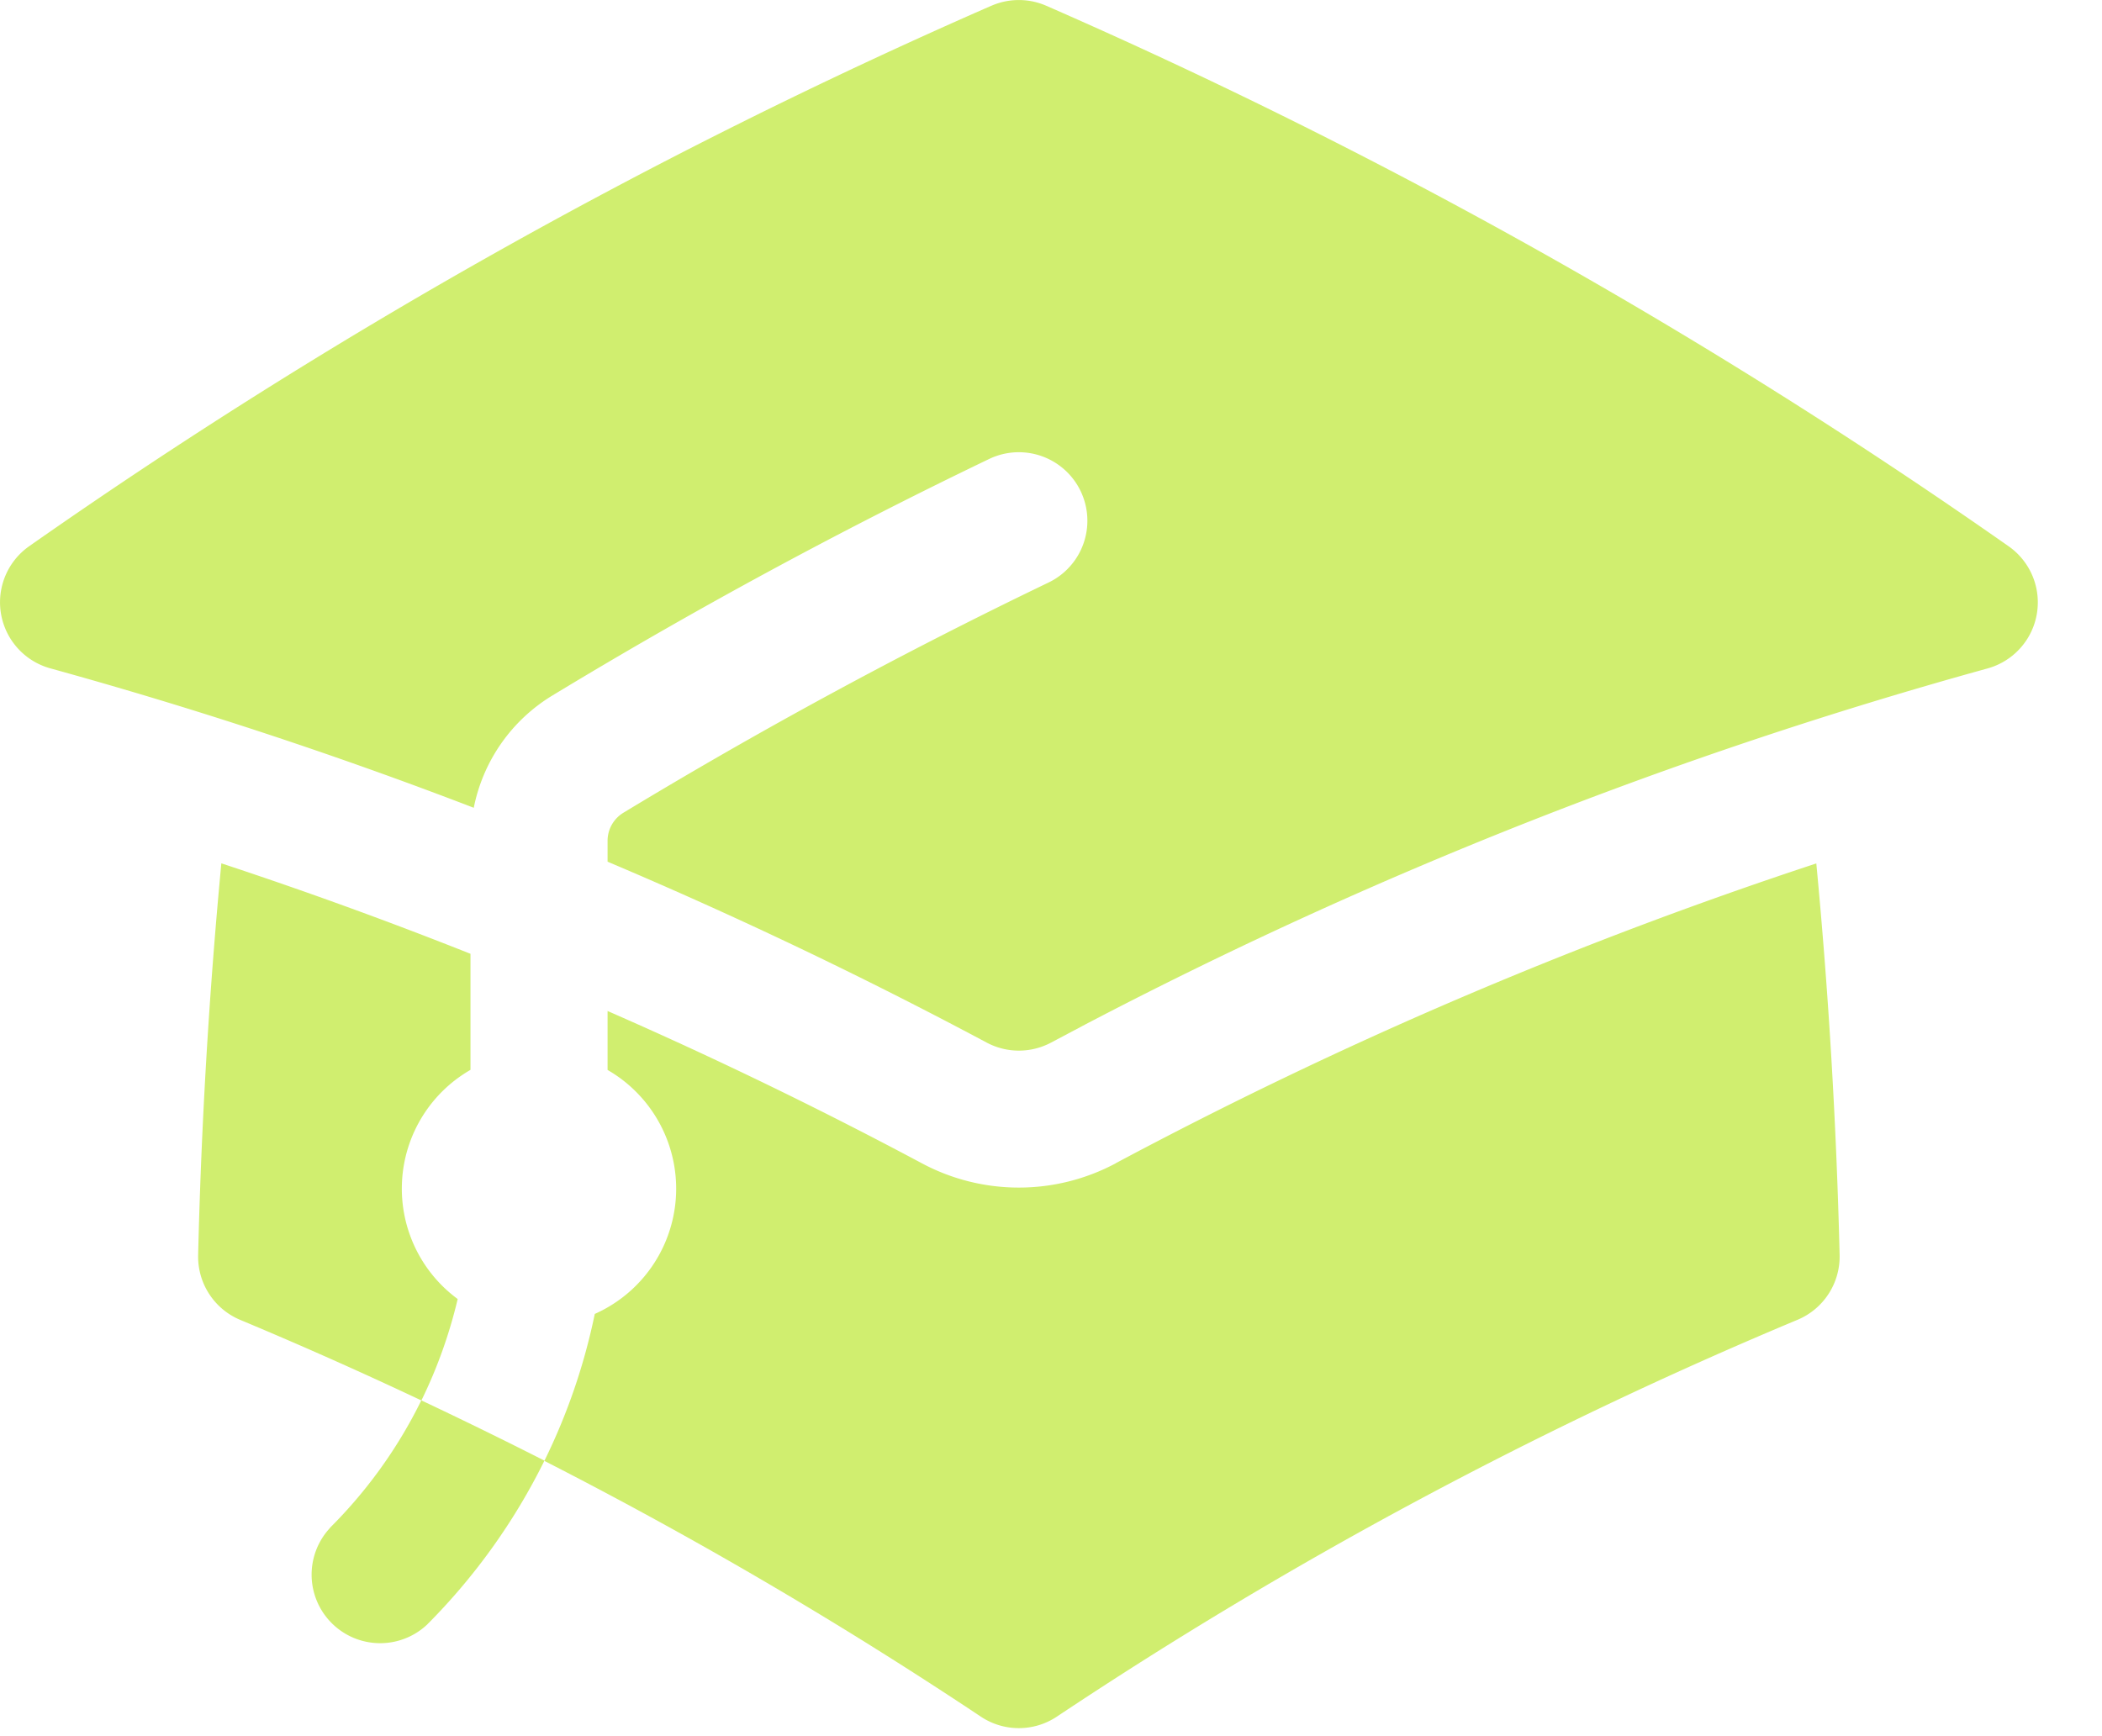<svg xmlns="http://www.w3.org/2000/svg" width="23" height="19" fill="none"><path fill="#D0EE6F" d="M10.848.063a.75.75 0 0 1 .6 0 60.7 60.7 0 0 1 10.53 5.915.75.75 0 0 1-.23 1.337 50 50 0 0 0-9.903 3.912l-.003.002-.34.18a.75.75 0 0 1-.707 0A51 51 0 0 0 6.648 9.43v-.224a.36.36 0 0 1 .172-.311 55 55 0 0 1 4.653-2.52.75.75 0 1 0-.65-1.352 56 56 0 0 0-4.78 2.589 1.86 1.86 0 0 0-.859 1.228A50 50 0 0 0 .55 7.314a.75.75 0 0 1-.23-1.337A60.7 60.7 0 0 1 10.847.063"/><path fill="#D0EE6F" d="M12.208 12.73a48.5 48.5 0 0 1 7.666-3.281q.202 2.122.255 4.284a.75.75 0 0 1-.46.71 48 48 0 0 0-8.105 4.343.75.75 0 0 1-.832 0 48 48 0 0 0-8.104-4.342.75.75 0 0 1-.46-.71 61 61 0 0 1 .254-4.286q1.382.456 2.726.99v1.27a1.5 1.5 0 0 0-.14 2.508c-.09.38-.222.753-.397 1.11q.678.32 1.346.66c.251-.51.436-1.05.551-1.607a1.5 1.5 0 0 0 .14-2.67v-.645a49 49 0 0 1 3.44 1.667 2.25 2.25 0 0 0 2.12 0"/><path fill="#D0EE6F" d="M3.61 16.72a5.2 5.2 0 0 0 1-1.395q.68.321 1.347.66a6.8 6.8 0 0 1-1.286 1.796.75.75 0 0 1-1.06-1.06z"/></svg>